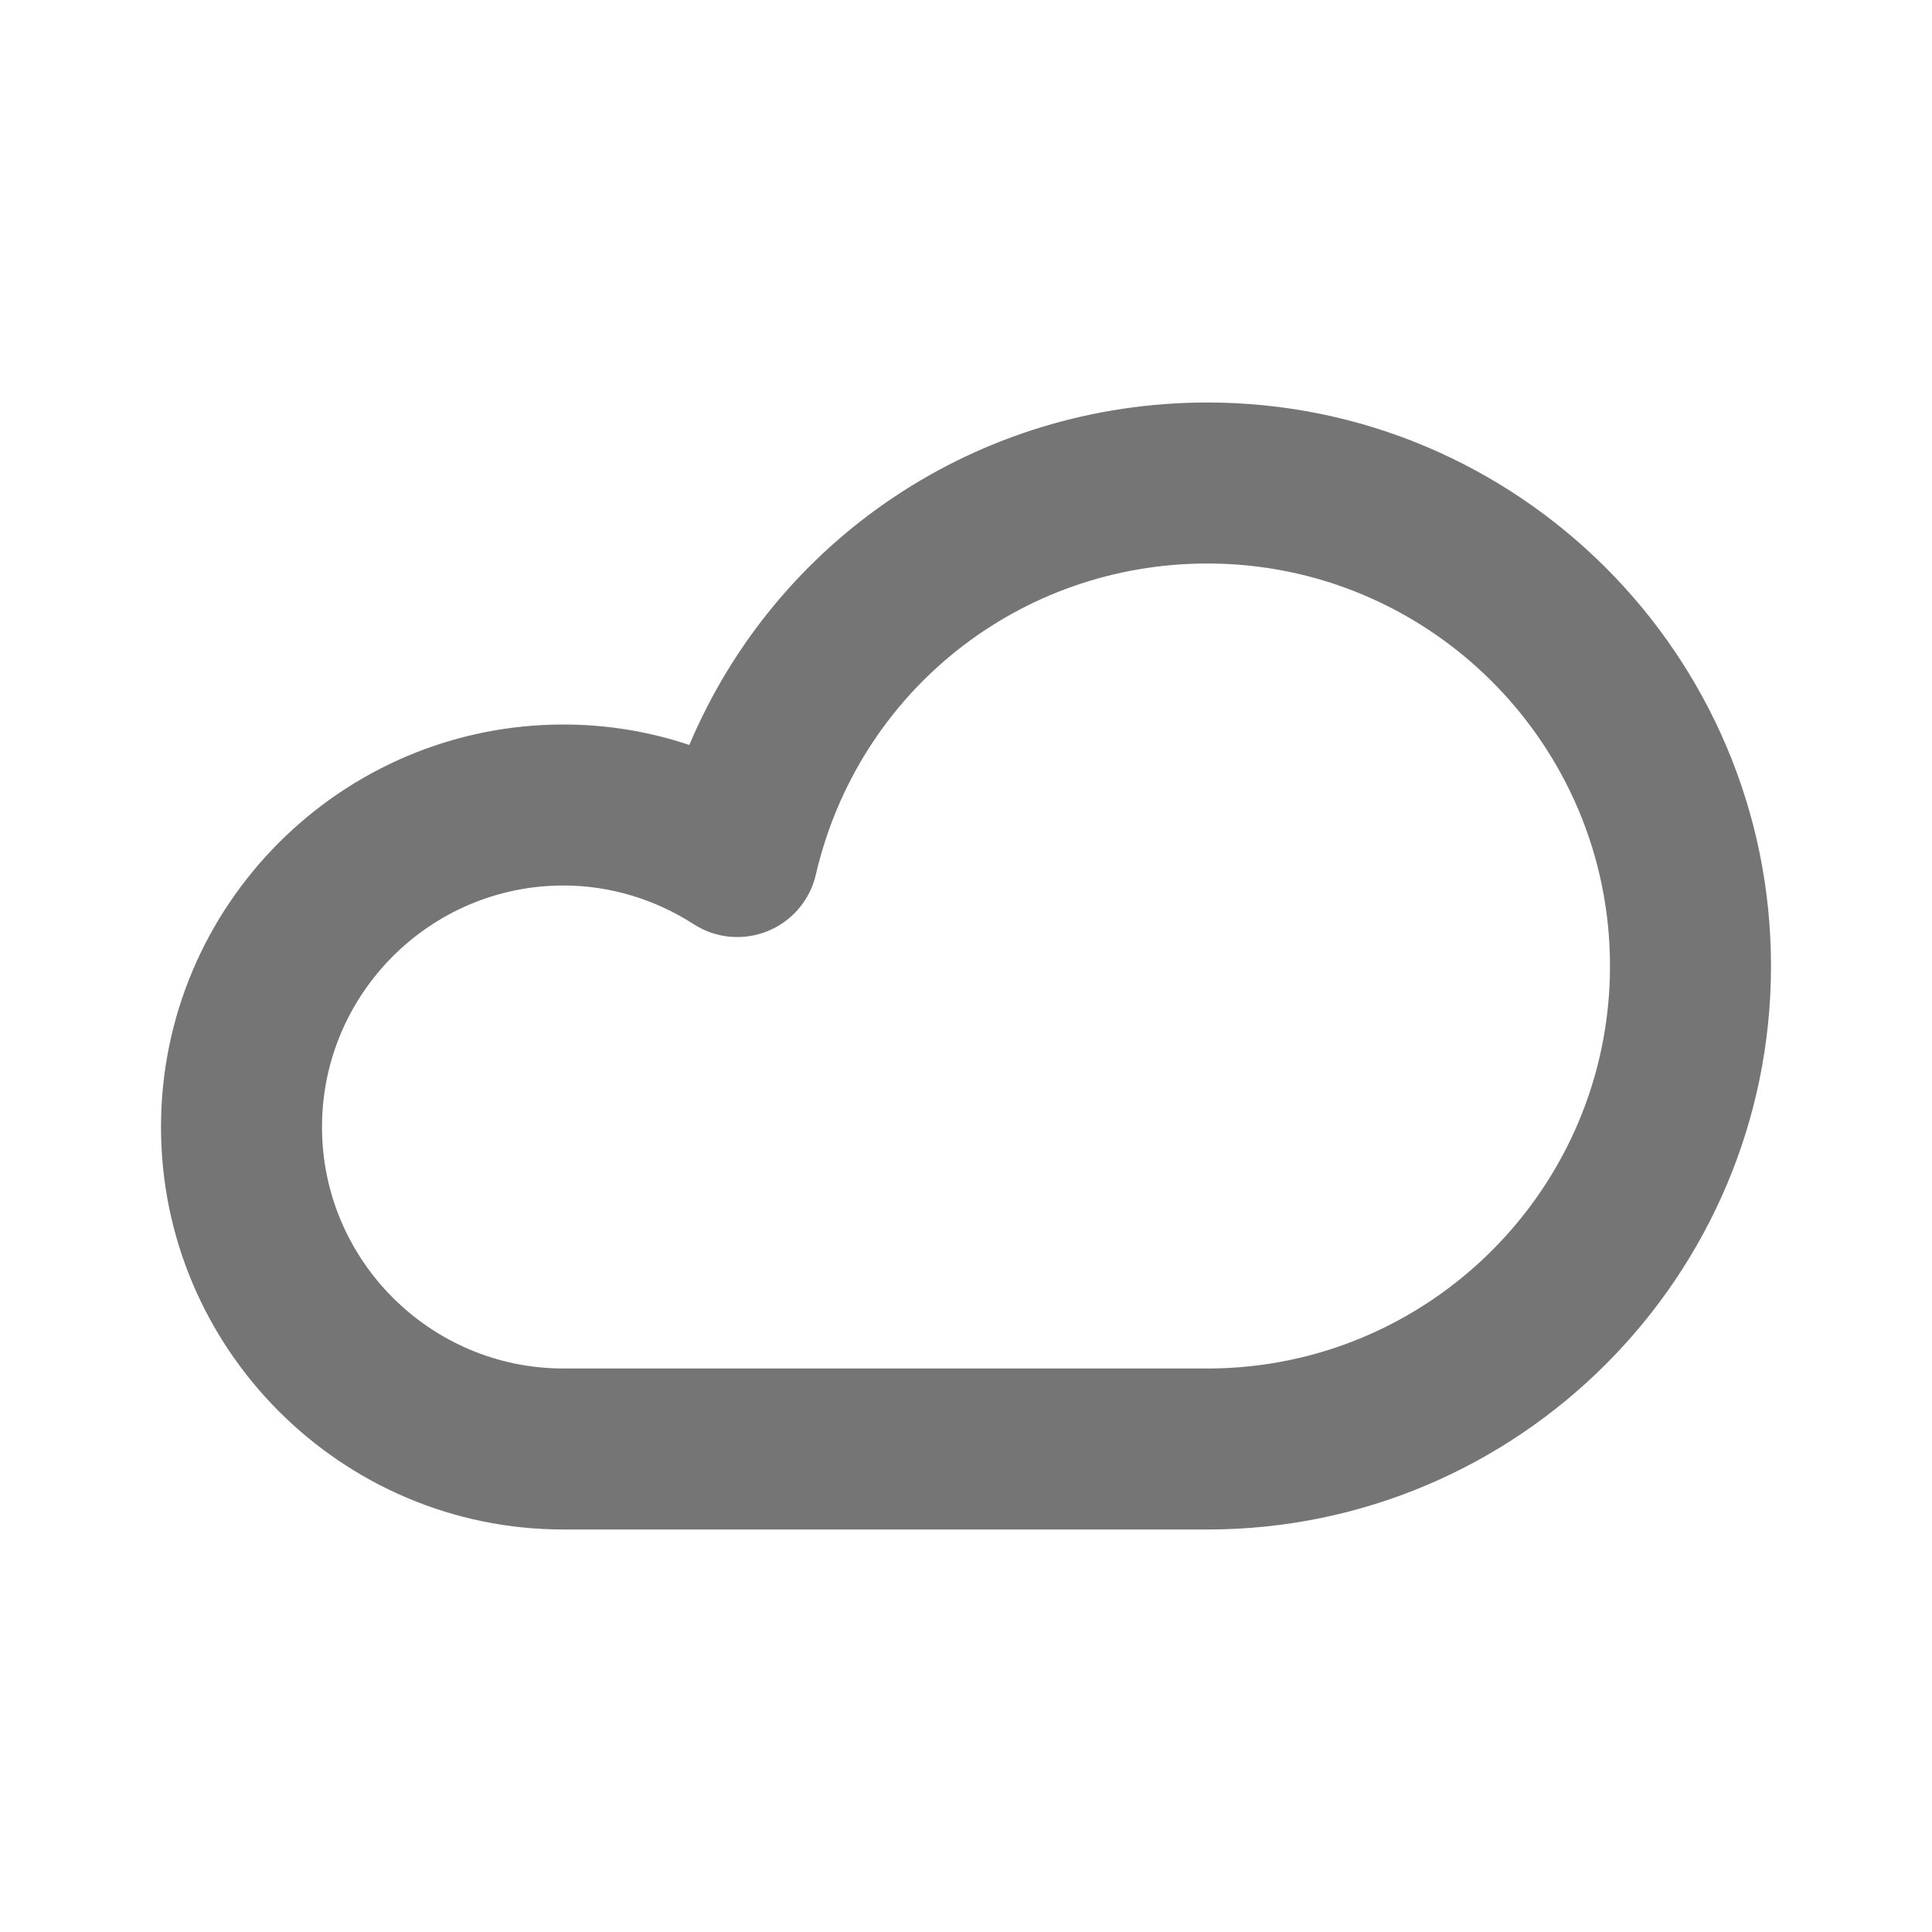 <?xml version="1.0" encoding="utf-8"?>
<!-- Generator: Adobe Illustrator 16.0.0, SVG Export Plug-In . SVG Version: 6.00 Build 0)  -->
<!DOCTYPE svg PUBLIC "-//W3C//DTD SVG 1.1//EN" "http://www.w3.org/Graphics/SVG/1.1/DTD/svg11.dtd">
<svg version="1.1" xmlns="http://www.w3.org/2000/svg" xmlns:xlink="http://www.w3.org/1999/xlink" x="0px" y="0px" width="24px"
	 height="24px" viewBox="0 0 24 24" enable-background="new 0 0 24 24" xml:space="preserve">
<g id="Frames-24px">
	<rect fill="none" width="24" height="24"/>
</g>
<g id="Outline">
	<g>
		<path fill="#757575" d="M15,19H7c-2.757,0-5-2.243-5-5s2.243-5,5-5c0.533,0,1.06,0.086,1.563,0.254C9.642,6.699,12.141,5,15,5
			c3.86,0,7,3.14,7,7C22,15.86,18.86,19,15,19z M7,11c-1.654,0-3,1.346-3,3s1.346,3,3,3h8c2.757,0,5-2.243,5-5s-2.243-5-5-5
			c-2.337,0-4.338,1.59-4.866,3.867c-0.073,0.316-0.297,0.578-0.599,0.7c-0.301,0.122-0.644,0.091-0.917-0.086
			C8.13,11.167,7.57,11,7,11z"/>
	</g>
</g>
</svg>
